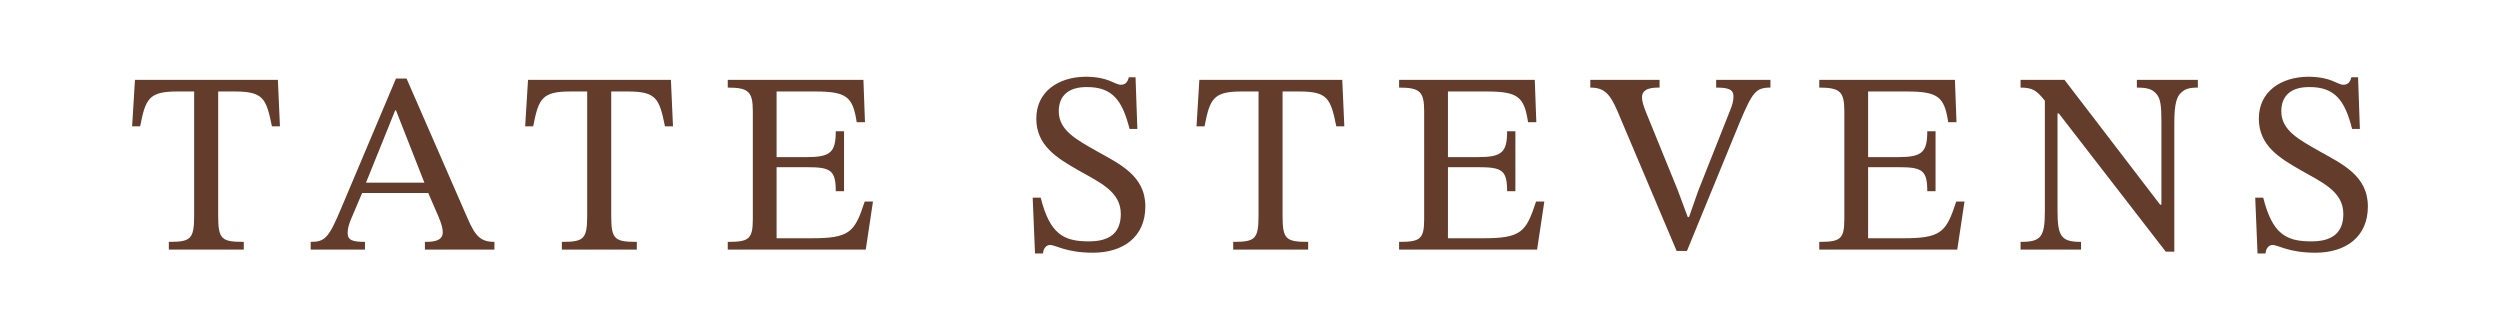 <?xml version="1.0" encoding="UTF-8"?>
<svg data-bbox="288.07 167.31 4874.45 385.37" viewBox="0 0 5450.59 720" xmlns="http://www.w3.org/2000/svg" data-type="color">
    <g>
        <path d="M592.87 275.49c-12.39-61.41-19.16-76.06-81.69-76.06h-35.49v271c0 51.27 7.32 56.9 55.78 56.9v16.9H368.08v-16.9c47.33 0 55.21-5.63 55.21-56.9v-271h-36.06c-61.97 0-69.86 14.65-81.69 76.06h-17.47l6.2-101.41h311.56l4.51 101.41z" fill="#633c2b" data-color="1"/>
        <path d="M926.4 544.23v-16.9c16.9 0 38.88-1.13 38.88-20.85 0-7.89-2.25-18.03-9.58-34.93l-21.97-50.71H789.5l-25.35 59.72c-3.38 9.01-6.2 17.46-6.2 27.61 0 15.78 11.27 19.16 37.75 19.16v16.9H677.39v-16.9c31.55 0 39.44-9.01 66.48-73.24l119.44-282.83h23.1l133.53 305.93c16.34 37.18 27.61 50.14 58.03 50.14v16.9zm-63.1-303.67h-1.69l-63.66 157.75h127.33l-61.97-157.75z" fill="#633c2b" data-color="1"/>
        <path d="M1449.79 275.49c-12.39-61.41-19.16-76.06-81.69-76.06h-35.49v271c0 51.27 7.32 56.9 55.78 56.9v16.9H1225v-16.9c47.33 0 55.21-5.63 55.21-56.9v-271h-36.06c-61.97 0-69.86 14.65-81.69 76.06h-17.47l6.2-101.41h311.56l4.51 101.41z" fill="#633c2b" data-color="1"/>
        <path d="M1887.54 544.23h-300.86v-16.9c45.64 0 54.65-5.63 54.65-49.58V242.81c0-42.82-9.01-51.83-54.65-51.83v-16.9h295.79l3.38 92.4h-18.03c-8.45-56.34-22.54-67.04-91.83-67.04h-82.82v143.1h65.92c51.83 0 63.1-10.71 63.1-56.34h18.03v130.71h-18.03c0-46.2-11.27-52.4-63.1-52.4h-65.92v154.93h72.68c87.33.56 97.47-12.96 119.44-80h18.03z" fill="#633c2b" data-color="1"/>
        <path d="M2462.75 281.12c-15.78-61.97-37.18-91.83-94.09-91.27-38.31 0-60.28 18.03-60.28 52.96 0 42.25 40.57 62.54 82.82 86.76 50.14 28.17 105.92 53.52 105.92 120.57s-49.02 100.85-114.37 100.85c-58.59 0-80.57-16.9-93.52-16.9-7.89 0-14.65 7.32-15.21 18.59h-17.46l-5.07-121.69h17.47c19.72 77.75 48.45 95.78 105.92 95.21 42.25 0 68.74-16.9 68.74-59.72 0-49.58-47.33-69.3-93.52-95.78-45.07-25.92-90.71-52.96-90.71-112.12s48.45-90.71 107.05-91.27c51.27 0 63.66 17.47 77.19 17.47 9.01 0 14.65-4.51 17.46-16.34h14.65l3.94 112.68z" fill="#633c2b" data-color="1"/>
        <path d="M2913.47 275.49c-12.4-61.41-19.16-76.06-81.69-76.06h-35.49v271c0 51.27 7.32 56.9 55.78 56.9v16.9h-163.39v-16.9c47.33 0 55.21-5.63 55.21-56.9v-271h-36.06c-61.97 0-69.86 14.65-81.69 76.06h-17.46l6.2-101.41h311.56l4.51 101.41z" fill="#633c2b" data-color="1"/>
        <path d="M3351.23 544.23h-300.86v-16.9c45.64 0 54.65-5.63 54.65-49.58V242.81c0-42.82-9.01-51.83-54.65-51.83v-16.9h295.79l3.38 92.4h-18.03c-8.45-56.34-22.54-67.04-91.83-67.04h-82.82v143.1h65.92c51.83 0 63.1-10.71 63.1-56.34h18.03v130.71h-18.03c0-46.2-11.27-52.4-63.1-52.4h-65.92v154.93h72.68c87.33.56 97.47-12.96 119.44-80h18.03z" fill="#633c2b" data-color="1"/>
        <path d="M3773.2 237.74c3.38-8.45 6.2-17.46 6.2-27.61 0-15.21-11.27-19.16-37.75-19.16v-16.9h118.31v16.9c-31.55 0-38.87 9.58-65.92 73.24l-116.06 282.83h-22.54l-129.02-304.8c-16.34-37.75-28.73-51.27-59.16-51.27v-16.9h150.99v16.9c-14.65 0-38.31.56-38.31 21.41 0 7.32 2.82 18.03 9.58 34.37l68.17 167.33 21.97 59.16h2.82l19.72-56.34 70.99-179.16z" fill="#633c2b" data-color="1"/>
        <path d="M4267.29 544.23h-300.86v-16.9c45.64 0 54.65-5.63 54.65-49.58V242.81c0-42.82-9.01-51.83-54.65-51.83v-16.9h295.79l3.38 92.4h-18.03c-8.45-56.34-22.54-67.04-91.83-67.04h-82.82v143.1h65.92c51.83 0 63.1-10.71 63.1-56.34h18.03v130.71h-18.03c0-46.2-11.27-52.4-63.1-52.4h-65.92v154.93h72.68c87.33.56 97.47-12.96 119.44-80h18.03z" fill="#633c2b" data-color="1"/>
        <path d="M4791.81 190.98c-20.28 0-28.17 3.38-36.62 11.27-9.01 7.89-14.65 23.66-14.65 64.23v282.26h-18.59L4488.7 247.32h-2.82v212.97c0 56.34 9.01 67.04 51.27 67.04v16.9h-131.83v-16.9c44.51 0 52.96-10.14 52.96-67.04V219.72c-18.03-23.1-27.61-28.73-52.96-28.73v-16.9h95.78l208.46 272.12h2.82V263.67c0-33.8-2.25-49.02-10.7-58.59-9.01-10.7-19.16-14.08-42.82-14.08v-16.9h132.96V191v-.02Z" fill="#633c2b" data-color="1"/>
        <path d="M5128.15 281.12c-15.78-61.97-37.18-91.83-94.09-91.27-38.31 0-60.28 18.03-60.28 52.96 0 42.25 40.57 62.54 82.82 86.76 50.14 28.17 105.92 53.52 105.92 120.57s-49.02 100.85-114.37 100.85c-58.59 0-80.57-16.9-93.52-16.9-7.89 0-14.65 7.32-15.21 18.59h-17.46l-5.07-121.69h17.47c19.72 77.75 48.45 95.78 105.92 95.21 42.25 0 68.74-16.9 68.74-59.72 0-49.58-47.33-69.3-93.52-95.78-45.07-25.92-90.71-52.96-90.71-112.12s48.45-90.71 107.05-91.27c51.27 0 63.66 17.47 77.19 17.47 9.01 0 14.65-4.51 17.46-16.34h14.65l3.94 112.68z" fill="#633c2b" data-color="1"/>
    </g>
</svg>
